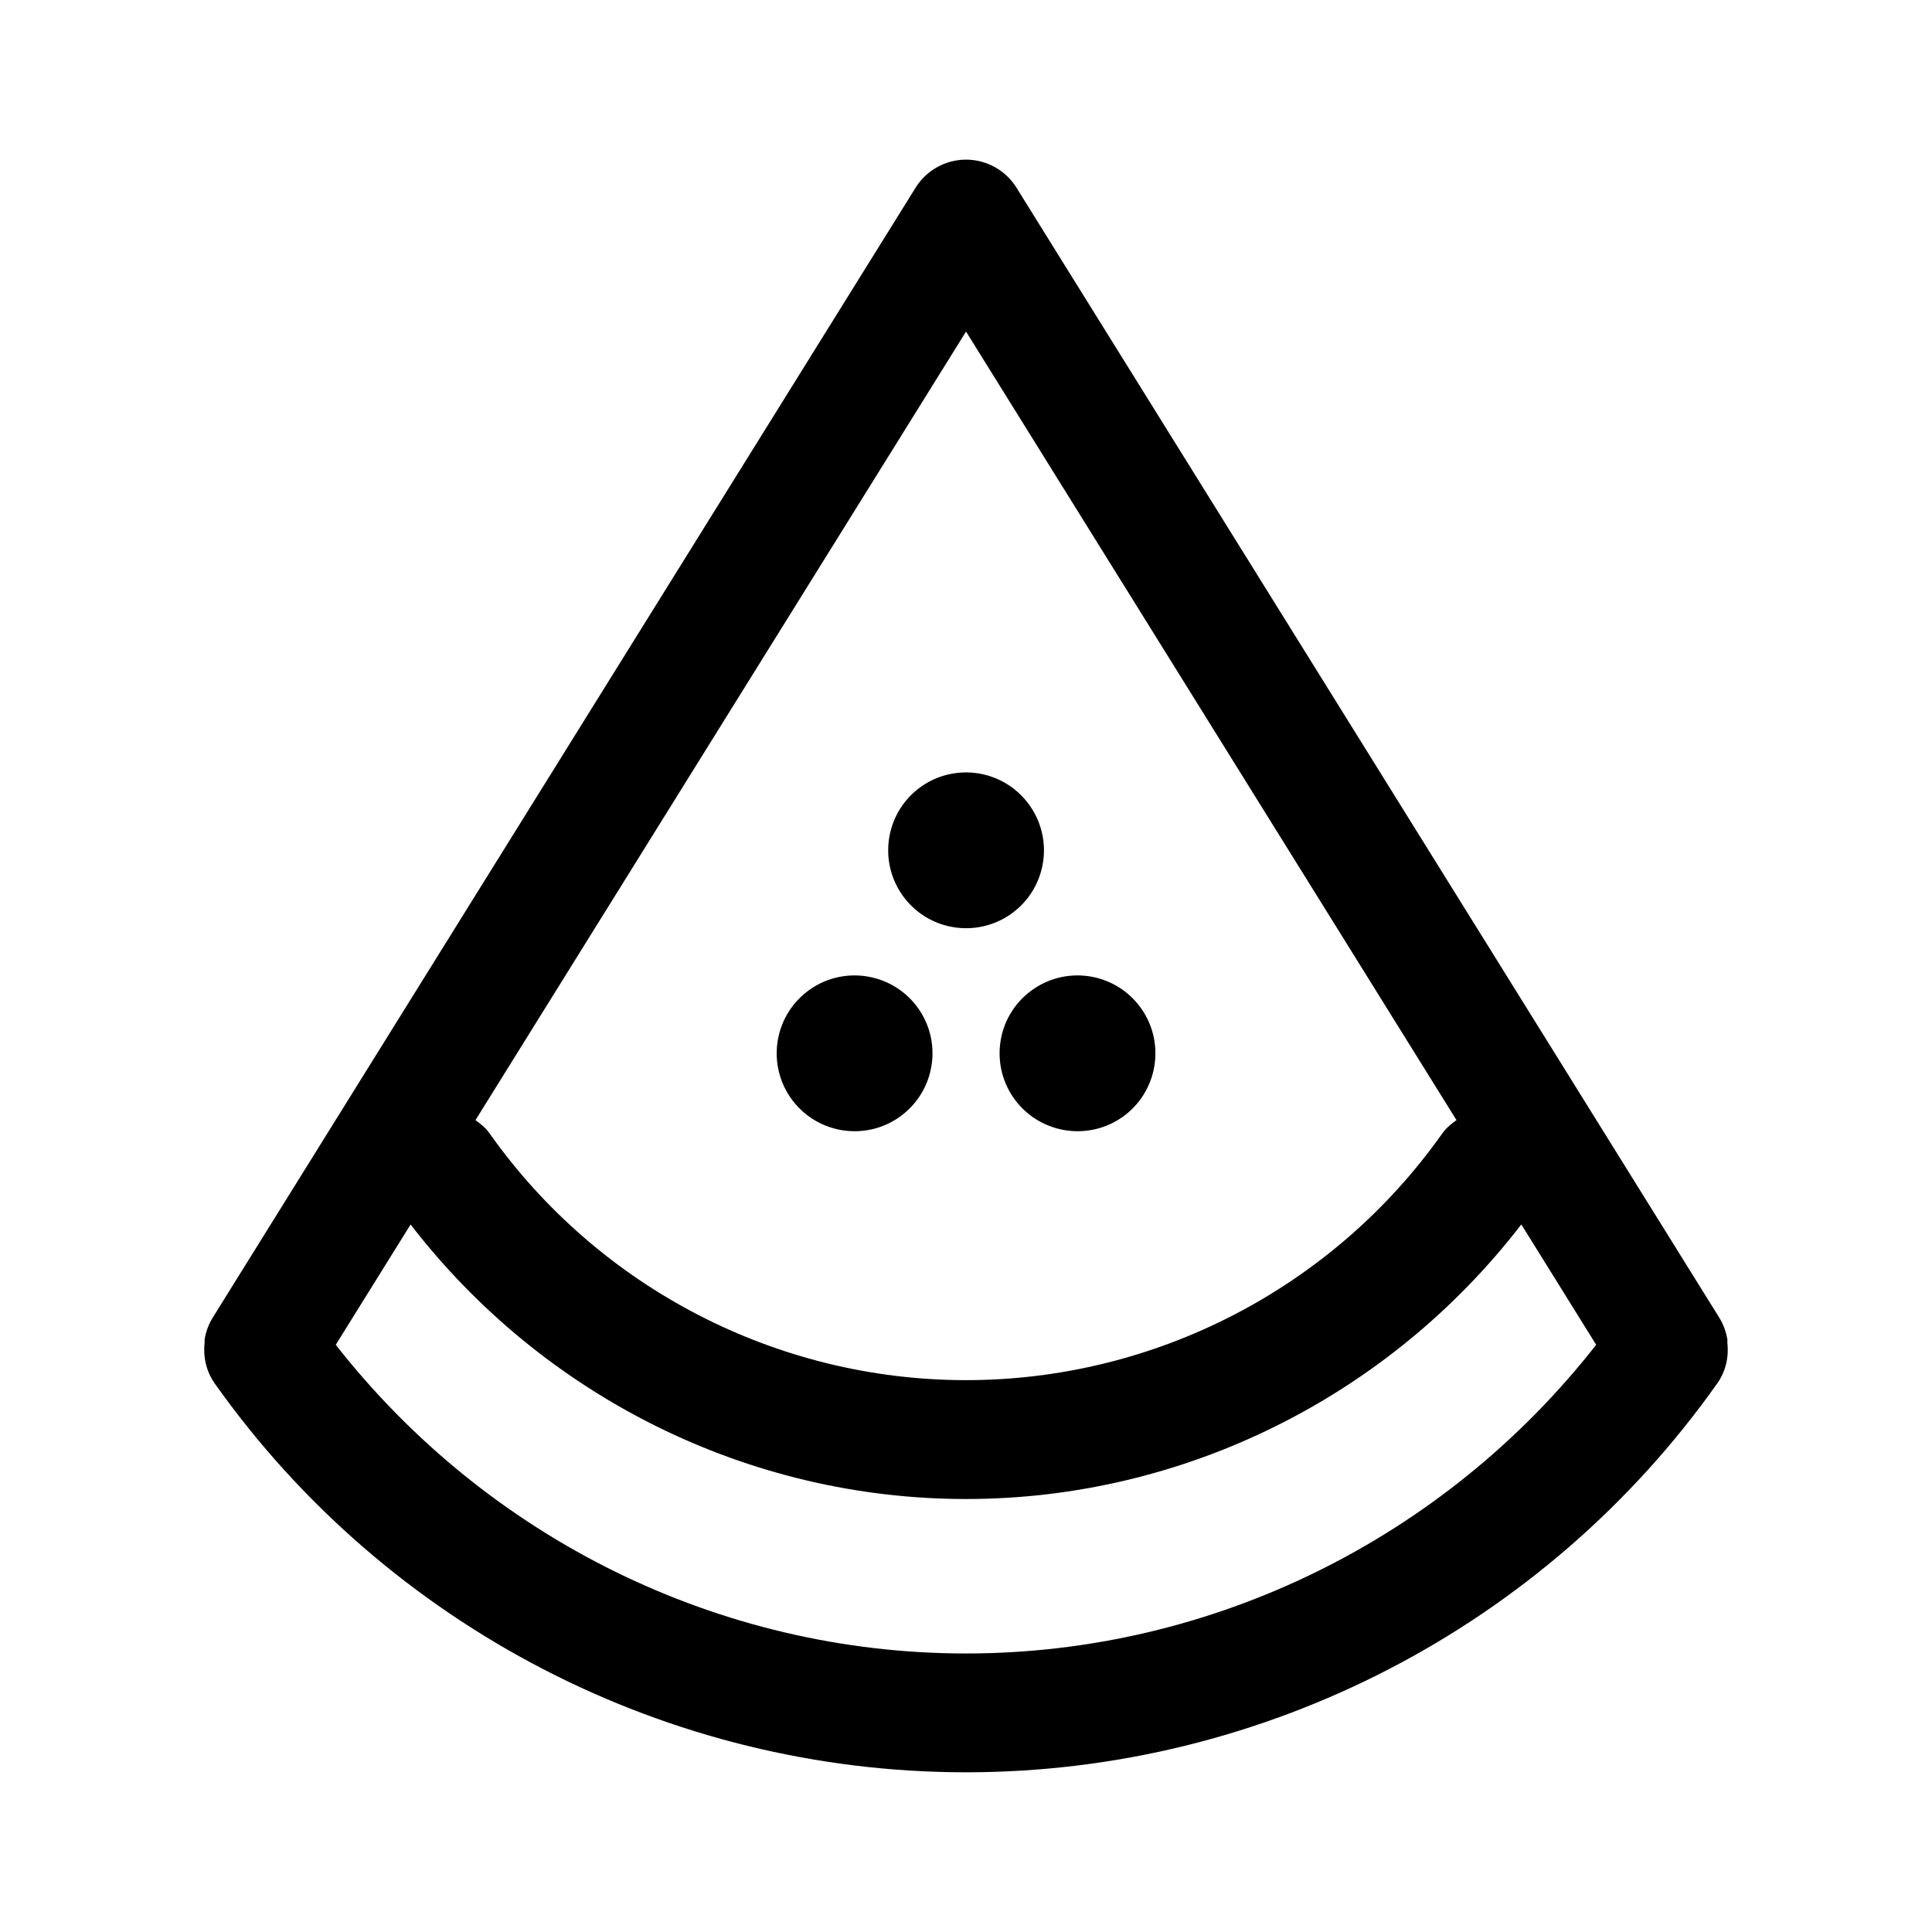 <?xml version="1.0" encoding="UTF-8"?>
<!-- Uploaded to: SVG Find, www.svgfind.com, Generator: SVG Find Mixer Tools -->
<svg fill="#000000" width="800px" height="800px" version="1.1" viewBox="144 144 512 512" xmlns="http://www.w3.org/2000/svg">
 <path d="m601.77 498.98c-0.332-2.047-1.055-4.031-2.172-5.824l-186.22-299.42c-2.883-4.613-7.918-7.43-13.367-7.43s-10.5 2.816-13.367 7.43l-186.25 299.42c-1.117 1.793-1.844 3.777-2.172 5.824-0.031 0.234 0.031 0.457 0.016 0.676-0.441 3.731 0.316 7.637 2.644 10.941 45.688 64.551 120.13 103.08 199.13 103.08 79.004 0 153.44-38.527 199.1-103.09 2.332-3.305 3.086-7.195 2.644-10.91-0.012-0.234 0.066-0.453 0.02-0.691zm-201.76-267.11 129.97 208.97c-1.387 0.992-2.723 2.078-3.777 3.559-28.938 40.934-76.121 65.355-126.2 65.355-50.098 0-97.281-24.434-126.23-65.355-1.039-1.48-2.379-2.551-3.762-3.559zm0 350.32c-65.387 0-126.9-30.559-167.03-81.805l19.836-31.883c35.109 45.562 89.441 72.754 147.19 72.754 57.734 0 112.07-27.207 147.16-72.77l19.836 31.898c-40.102 51.246-101.63 81.805-167 81.805zm-45.941-146.51c-6.91-9.055-5.195-22.012 3.871-28.938 9.035-6.926 22.012-5.195 28.938 3.856 6.926 9.055 5.195 22.012-3.871 28.953-9.039 6.914-21.996 5.18-28.938-3.871zm62.945-28.938c9.07-6.926 22.012-5.195 28.938 3.856 6.926 9.055 5.195 22.012-3.84 28.953-9.07 6.91-22.012 5.18-28.969-3.871-6.914-9.07-5.199-22.027 3.871-28.938zm-33.395-24.859c-6.91-9.055-5.195-22.012 3.84-28.938 9.07-6.926 22.012-5.195 28.938 3.856 6.941 9.055 5.227 22.012-3.84 28.953-9.07 6.91-22.027 5.18-28.938-3.871z"/>
</svg>
